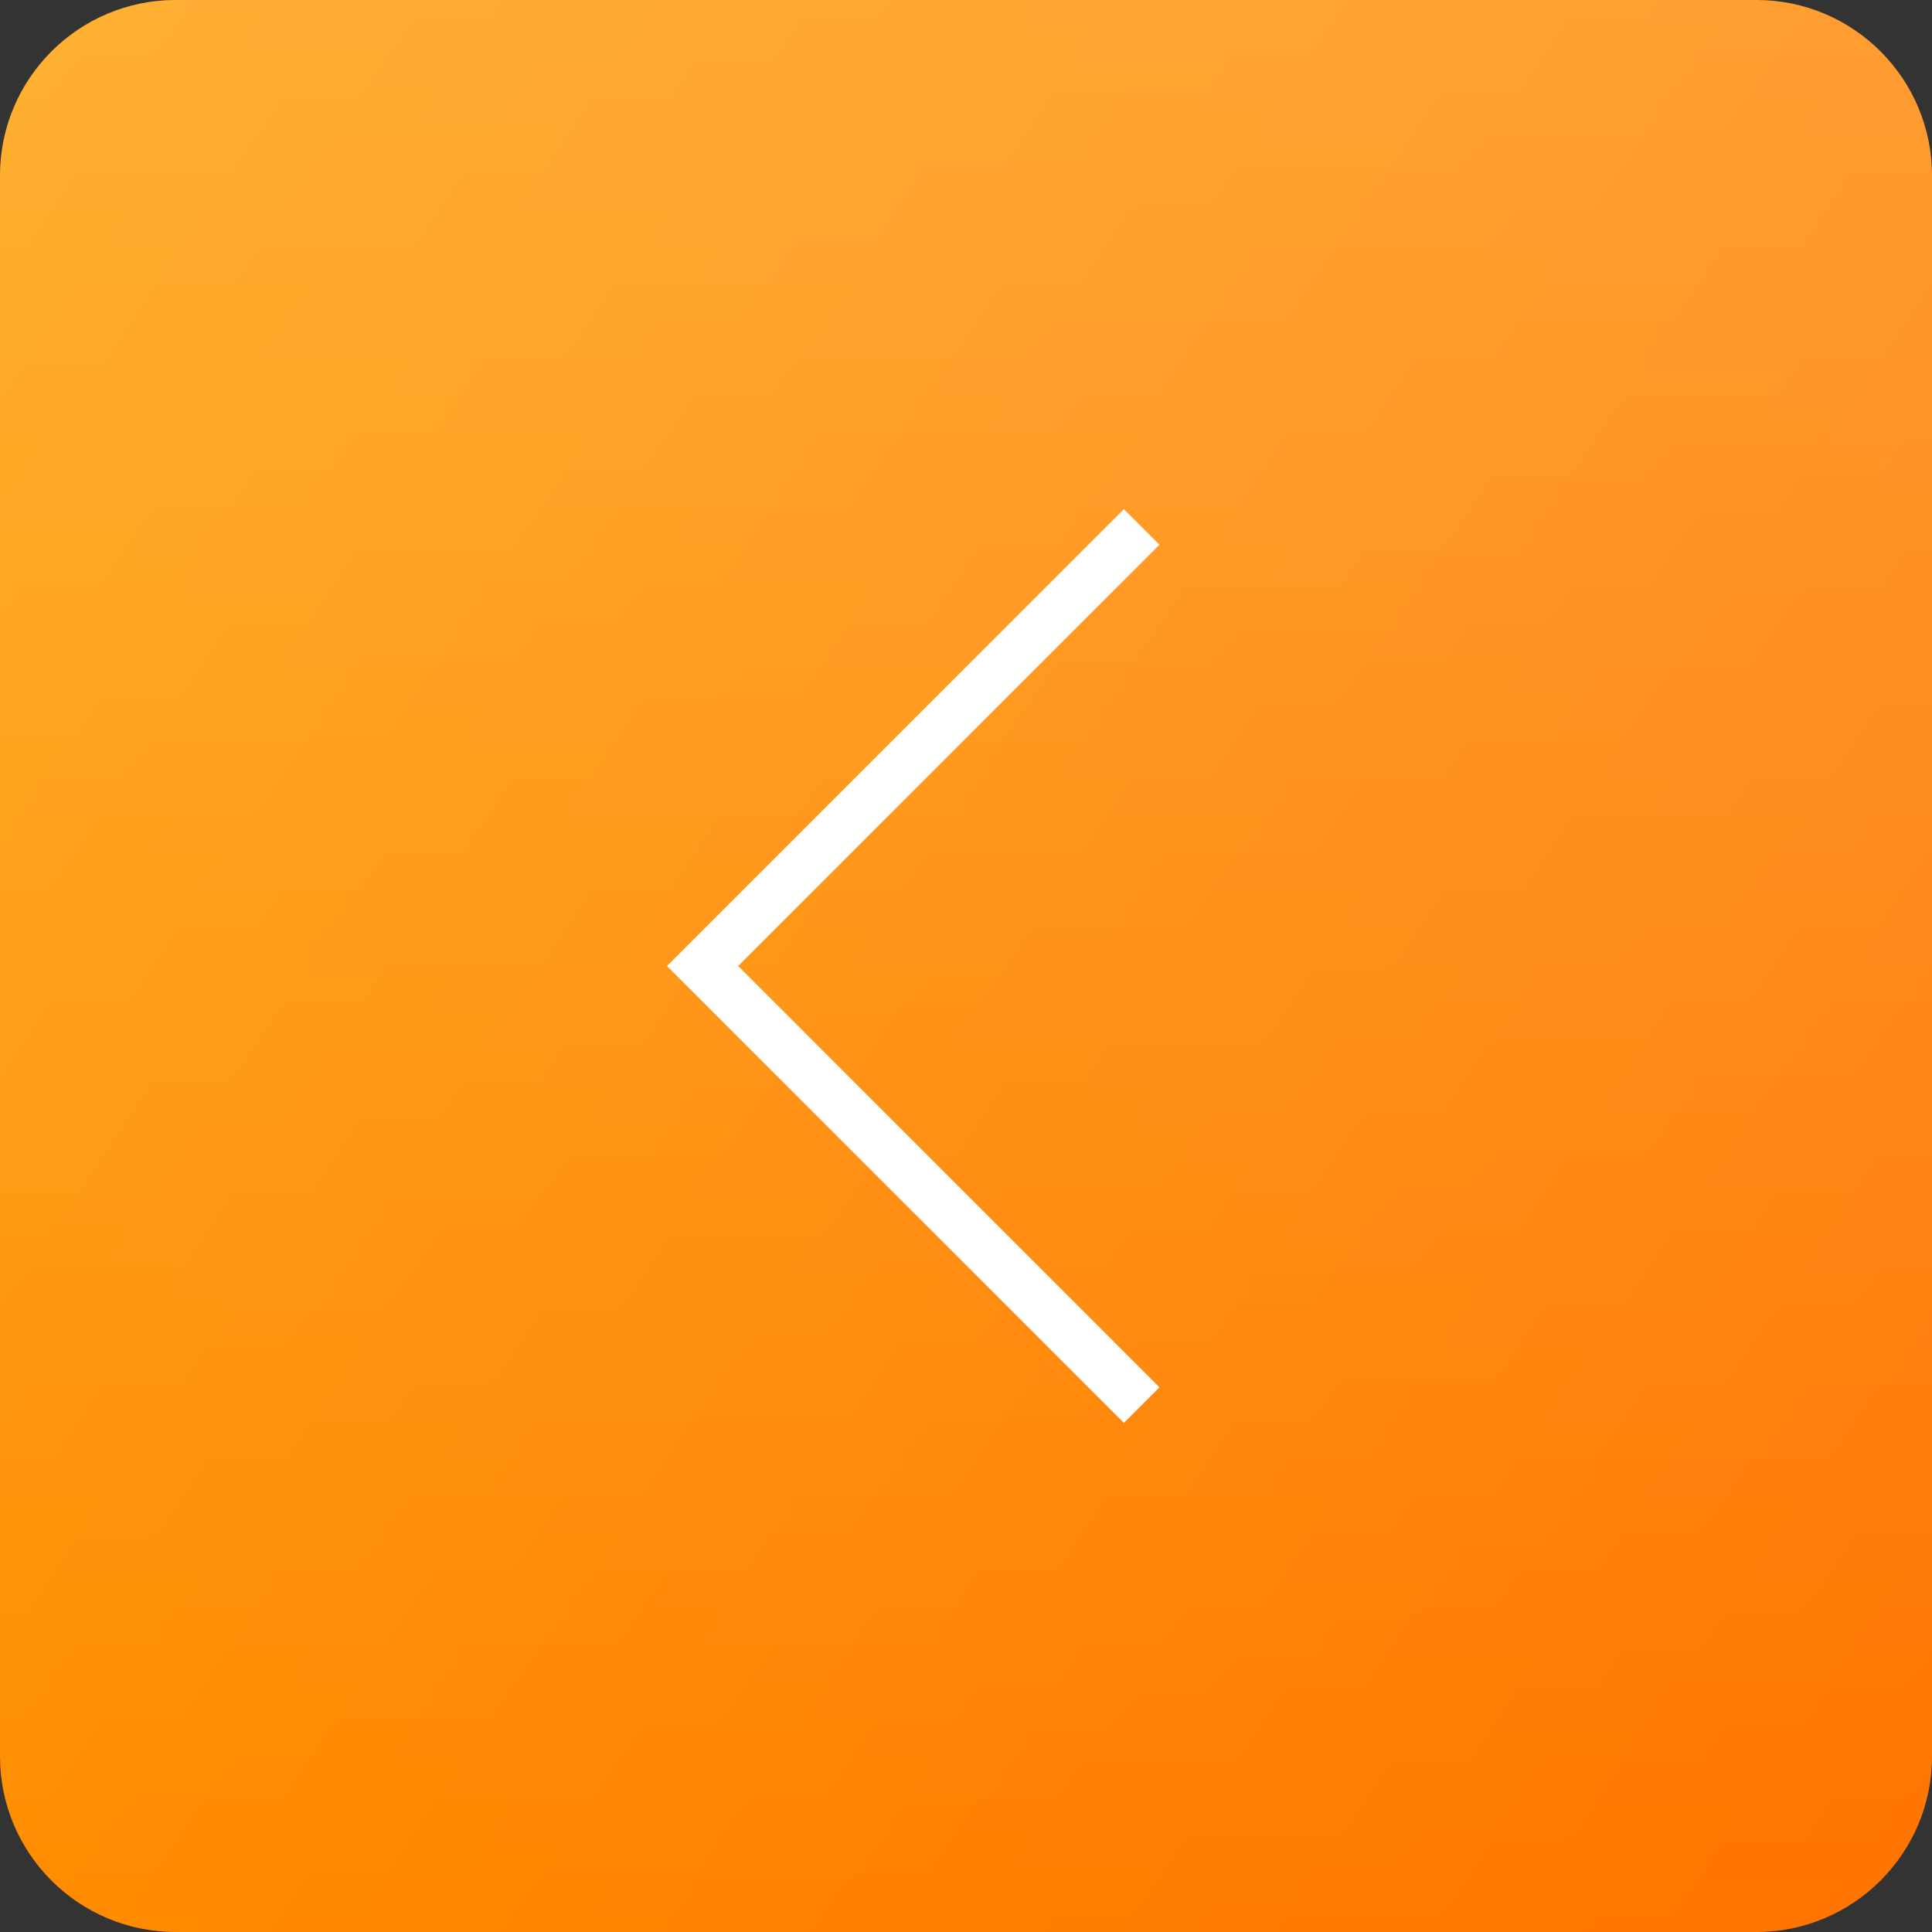 <?xml version="1.0" encoding="UTF-8"?> <svg xmlns="http://www.w3.org/2000/svg" width="192" height="192" viewBox="0 0 192 192" fill="none"><rect x="0" y="0" width="192" height="192" fill="#333333" stroke="none"/><g clip-path="url(#clip0_4911_5030)"><path d="M174.545 0H17.454C7.815 0 0 7.815 0 17.454V174.545C0 184.185 7.815 192 17.454 192H174.545C184.185 192 192 184.185 192 174.545V17.454C192 7.815 184.185 0 174.545 0Z" fill="url(#paint0_linear_4911_5030)"></path><path d="M174.545 0H17.454C7.815 0 0 7.815 0 17.454V174.545C0 184.185 7.815 192 17.454 192H174.545C184.185 192 192 184.185 192 174.545V17.454C192 7.815 184.185 0 174.545 0Z" fill="url(#paint1_linear_4911_5030)" fill-opacity="0.2"></path><path d="M113.457 52.364L69.82 96L113.457 139.636" stroke="white" stroke-width="5"></path></g><defs><linearGradient id="paint0_linear_4911_5030" x1="-76" y1="10" x2="192" y2="192" gradientUnits="userSpaceOnUse"><stop stop-color="#FFA600"></stop><stop offset="1" stop-color="#FF7300"></stop></linearGradient><linearGradient id="paint1_linear_4911_5030" x1="96" y1="0" x2="96" y2="192" gradientUnits="userSpaceOnUse"><stop stop-color="white"></stop><stop offset="1" stop-color="white" stop-opacity="0"></stop></linearGradient><clipPath id="clip0_4911_5030"><rect width="192" height="192" fill="white"></rect></clipPath></defs></svg> 